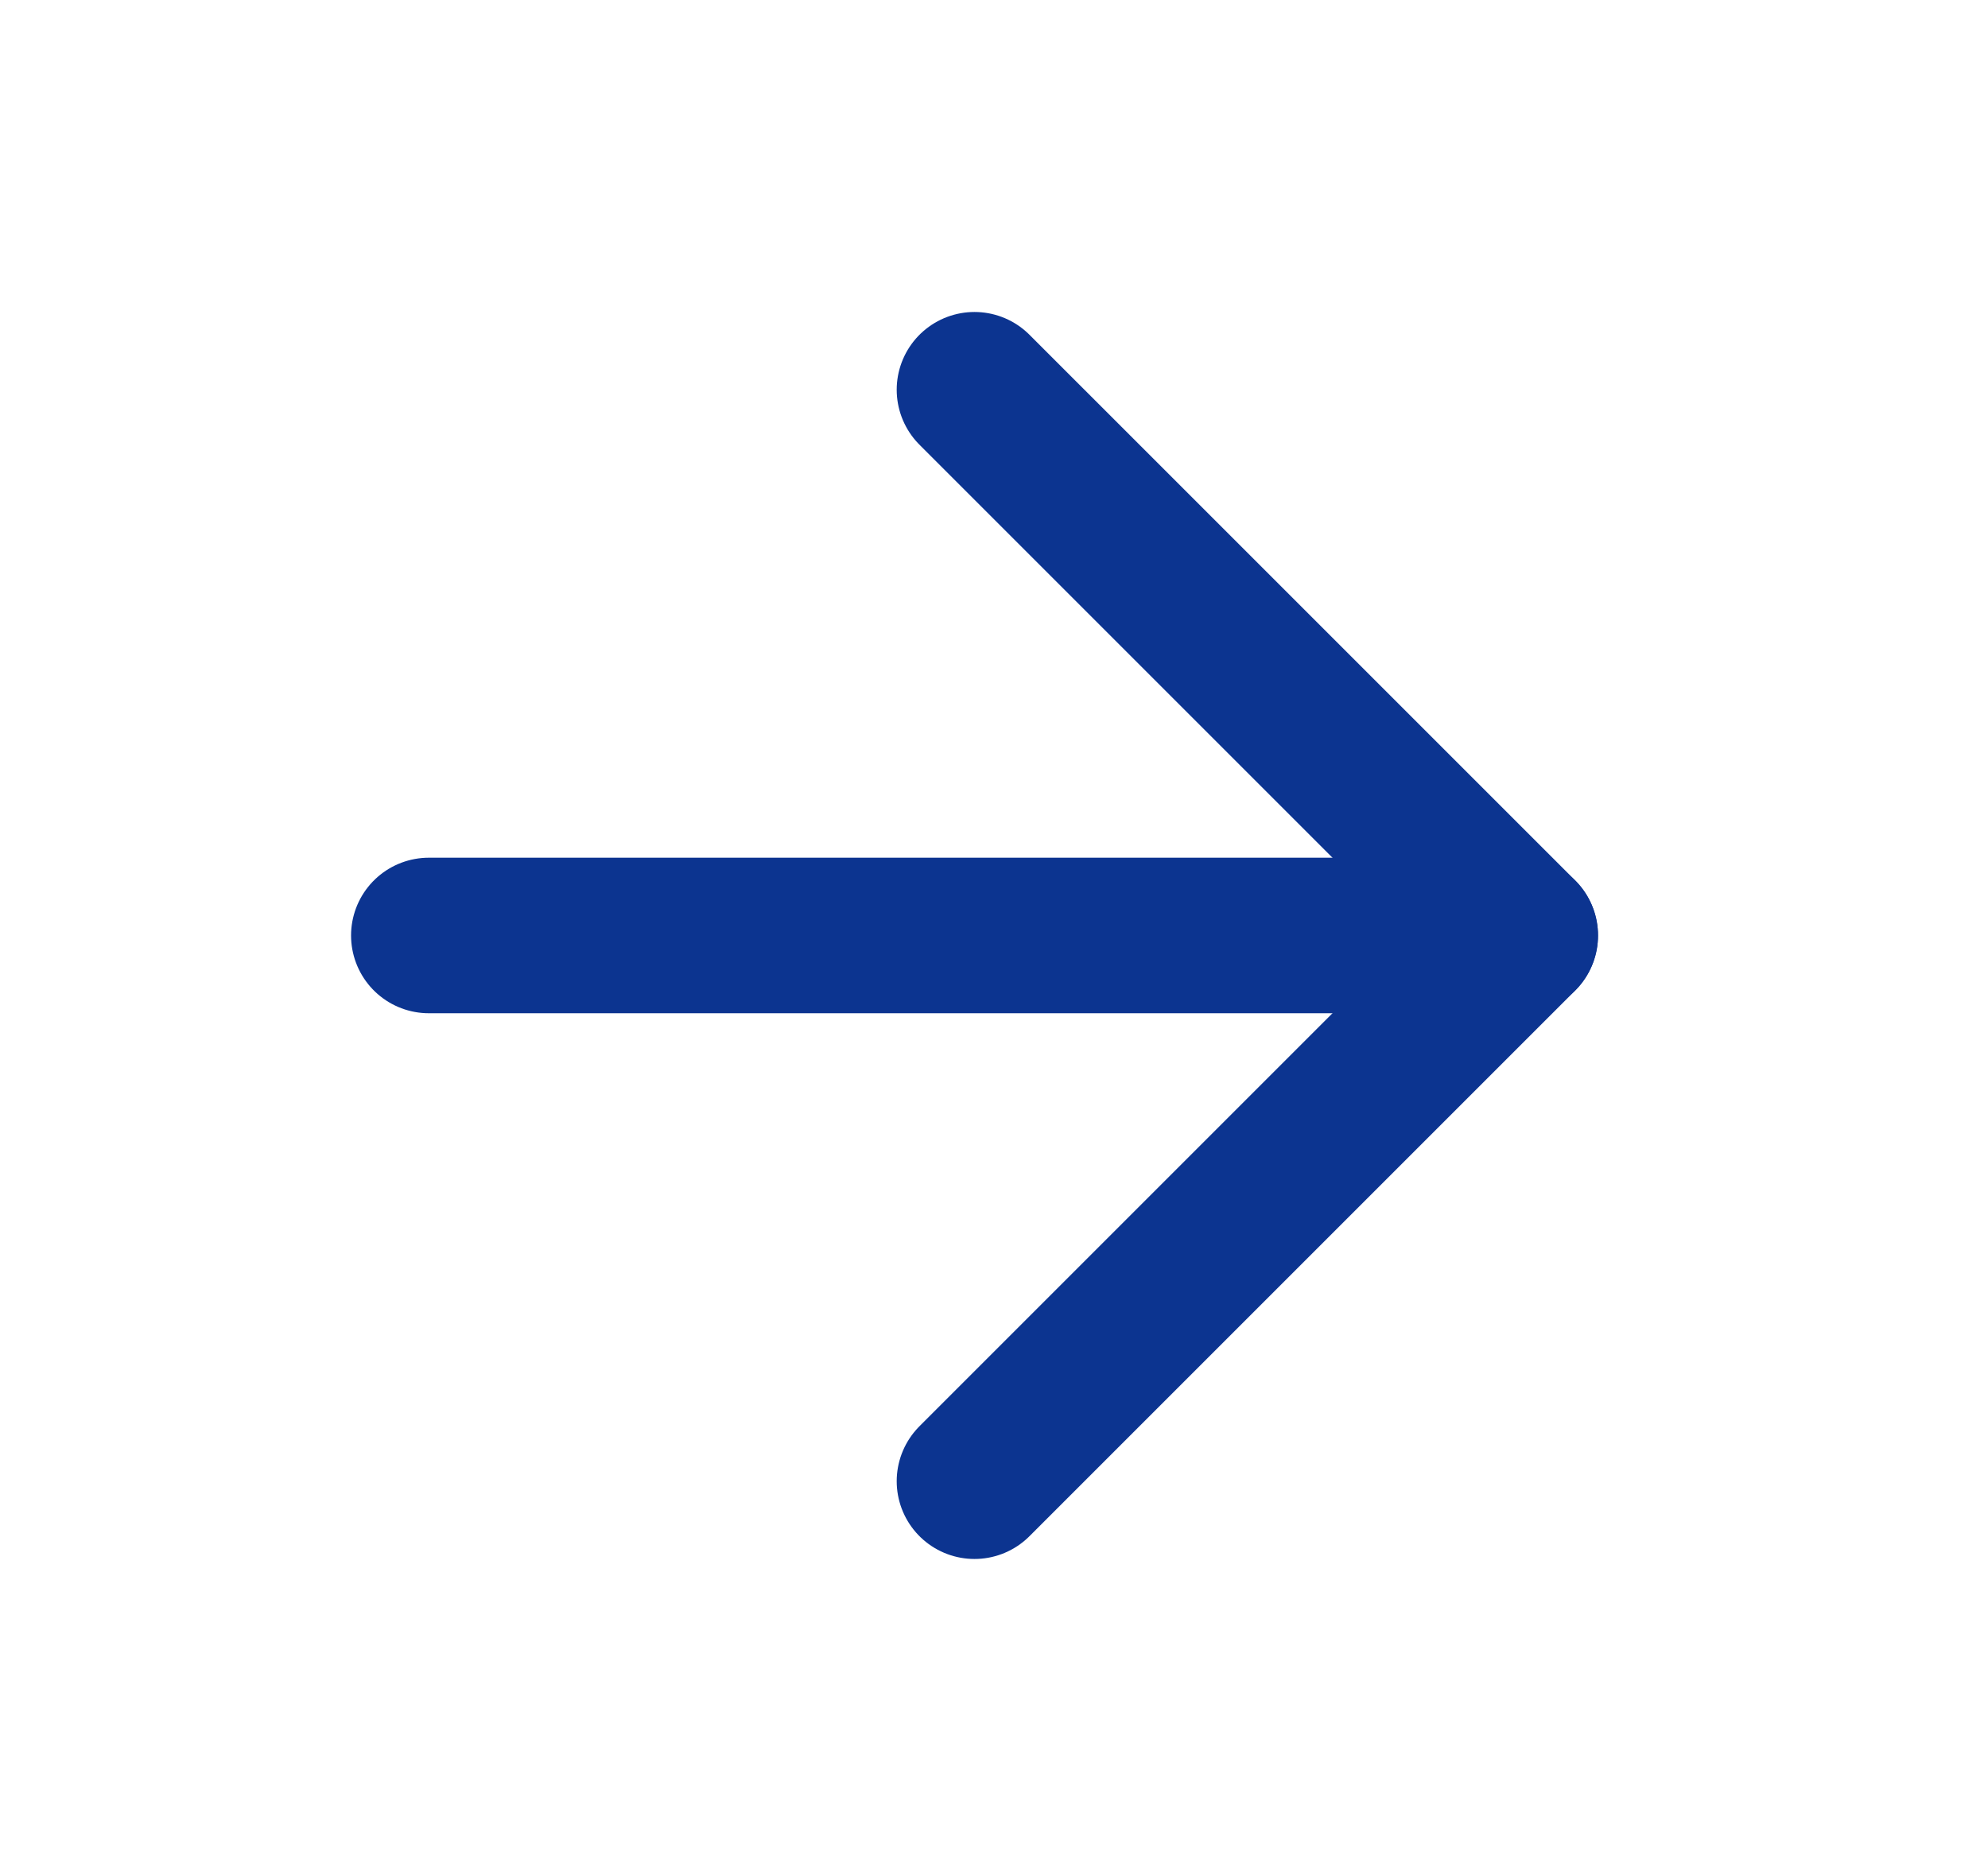 <svg width="17" height="16" viewBox="0 0 17 16" fill="none" xmlns="http://www.w3.org/2000/svg">
<path d="M3.667 8H13" stroke="#0C3490" stroke-width="1.33" stroke-linecap="round" stroke-linejoin="round"/>
<path d="M8.333 3.333L13 8L8.333 12.667" stroke="#0C3490" stroke-width="1.33" stroke-linecap="round" stroke-linejoin="round"/>
</svg>
